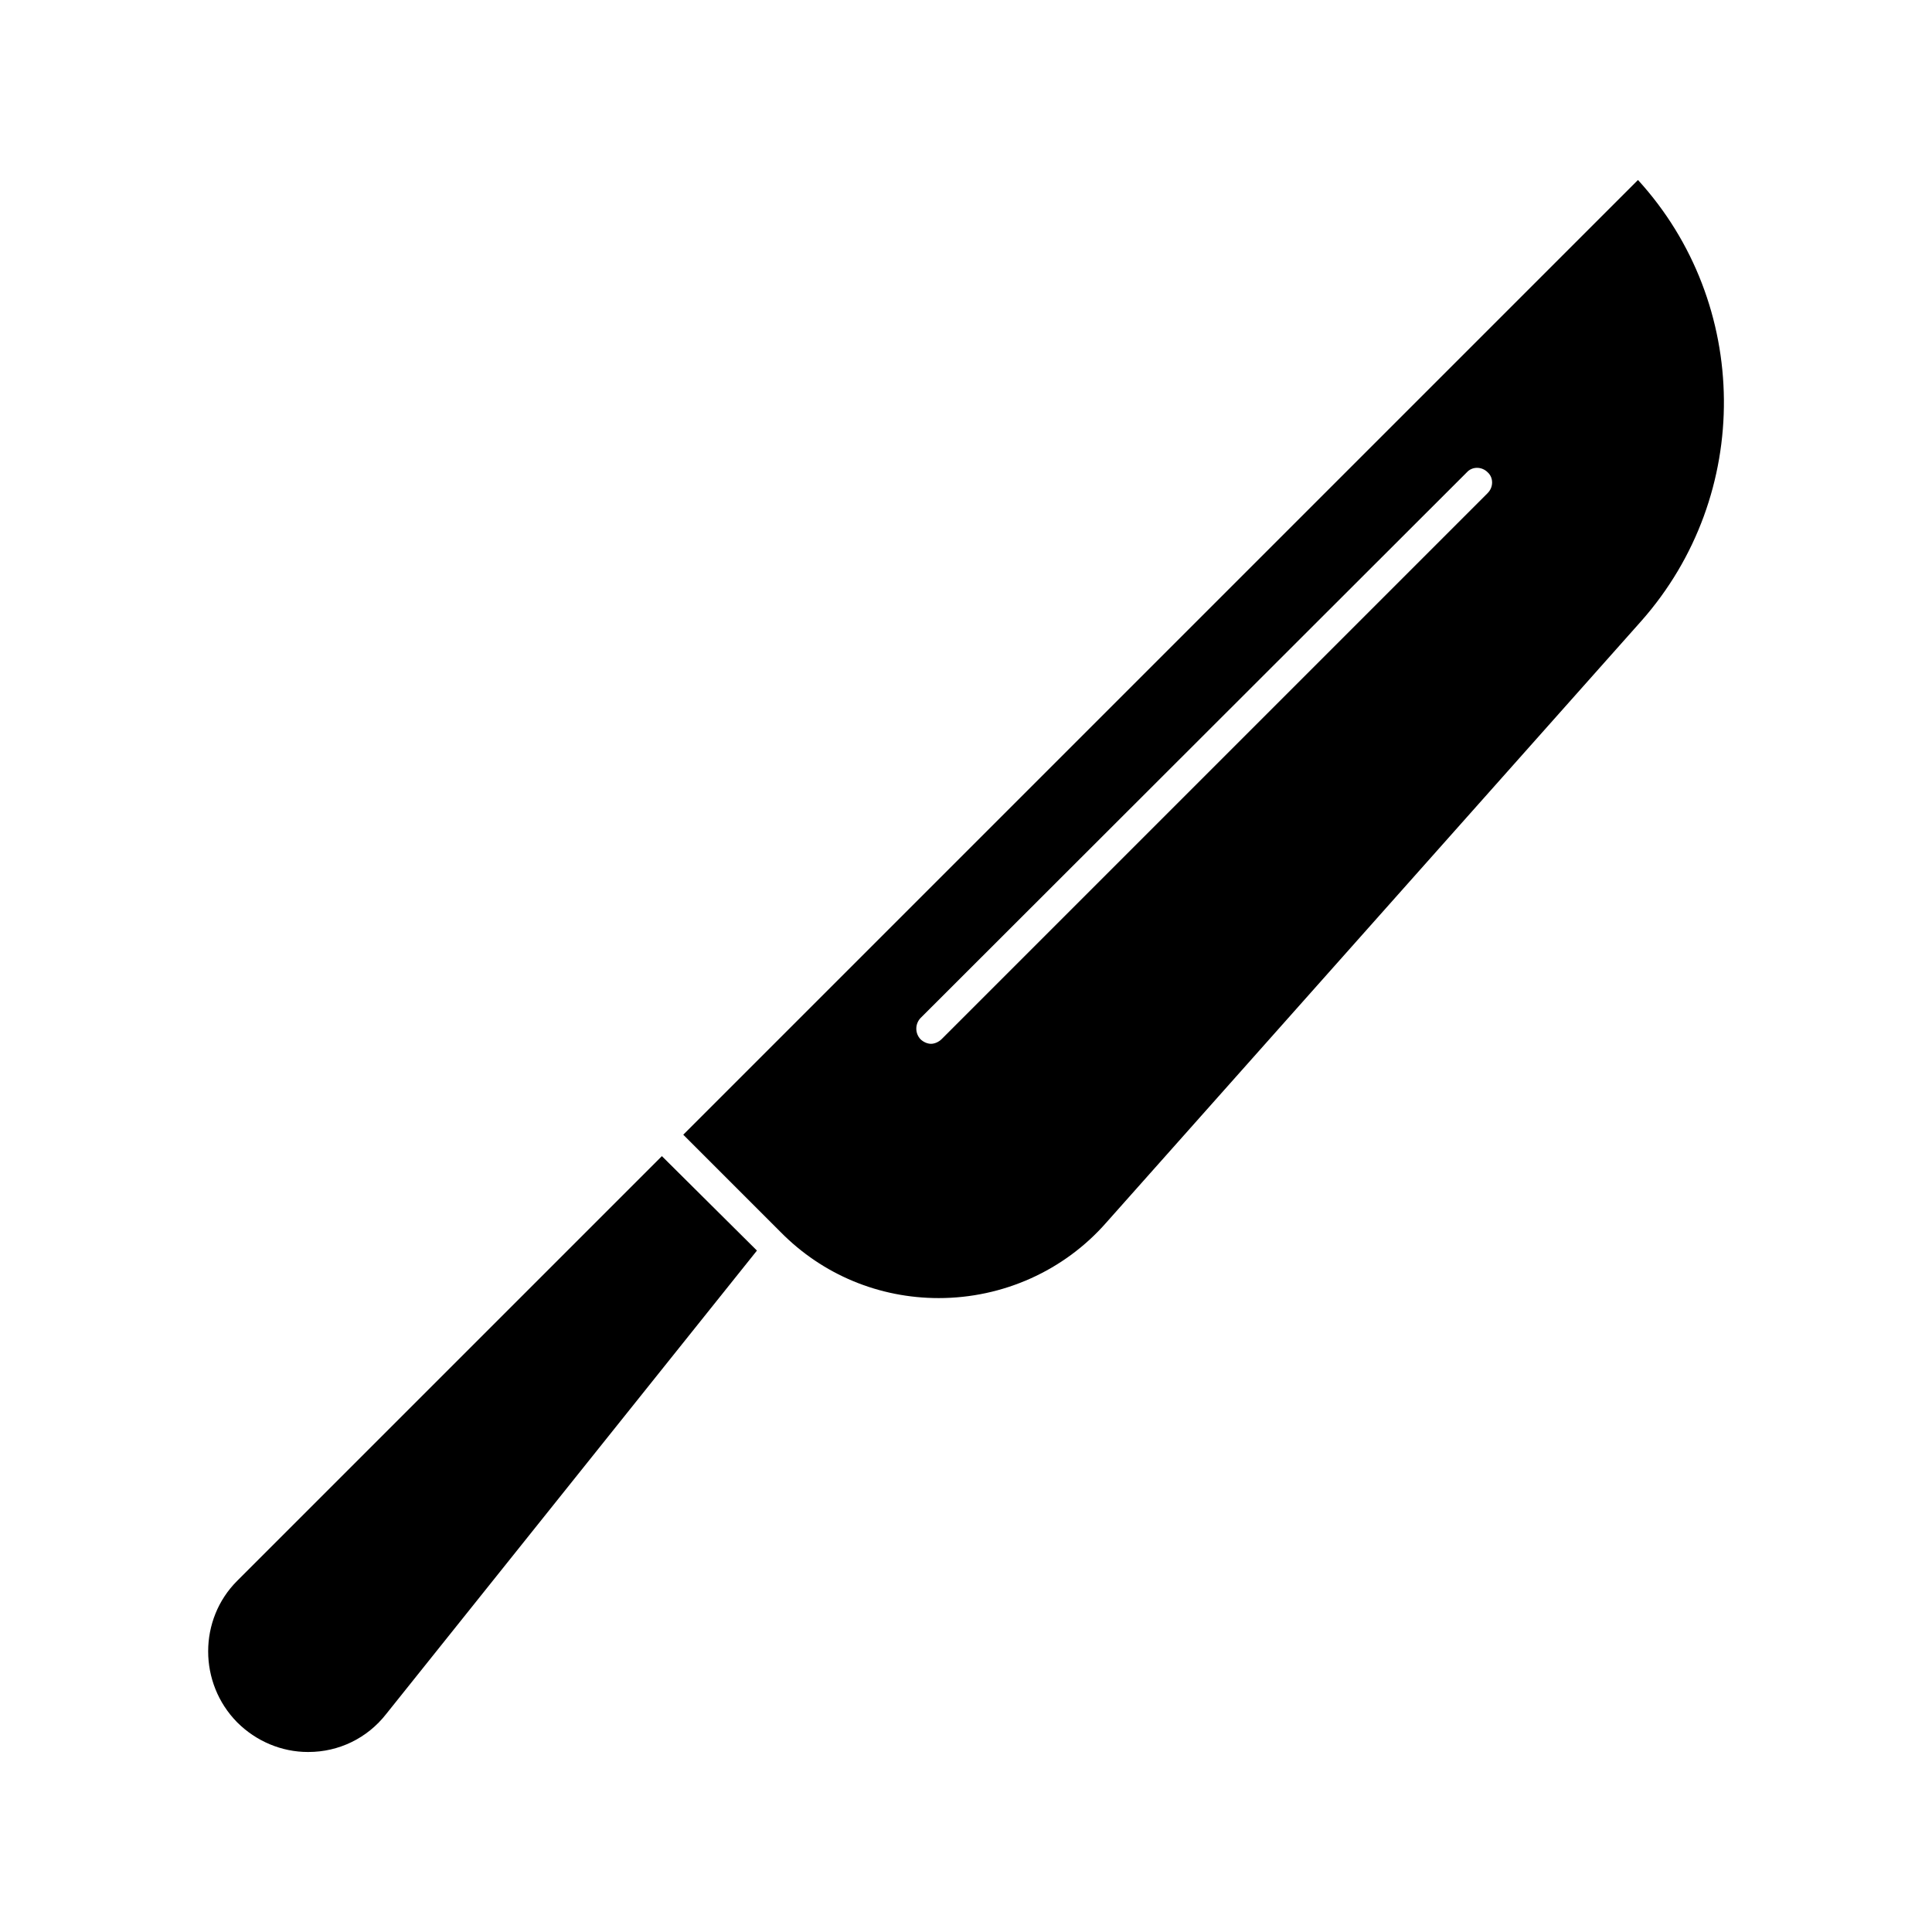 <?xml version="1.0" encoding="UTF-8"?>
<!-- Uploaded to: ICON Repo, www.svgrepo.com, Generator: ICON Repo Mixer Tools -->
<svg fill="#000000" width="800px" height="800px" version="1.1" viewBox="144 144 512 512" xmlns="http://www.w3.org/2000/svg">
 <g>
  <path d="m206.84 562.95c-10.234 10.234-10.234 27.078 0 37.473 5.039 5.039 11.809 7.871 18.734 7.871h0.156c8.031 0 15.586-3.621 20.625-10.078l98.242-122.8-25.191-25.031z"/>
  <path d="m578.08 191.7-253.01 253.01 25.82 25.82c11.18 11.336 26.137 17.477 41.879 17.477 17.004 0 33.219-7.242 44.398-19.996l141.7-159.33c29.758-33.535 29.129-84.23-0.785-116.98zm-39.832 82.973-144.69 144.69c-0.789 0.789-1.891 1.258-2.832 1.258-0.945 0-2.047-0.473-2.832-1.258-1.418-1.574-1.418-3.938 0-5.512l144.84-144.69c1.418-1.574 3.938-1.574 5.512 0 1.57 1.418 1.57 3.938-0.004 5.512z"/>
 </g>
</svg>